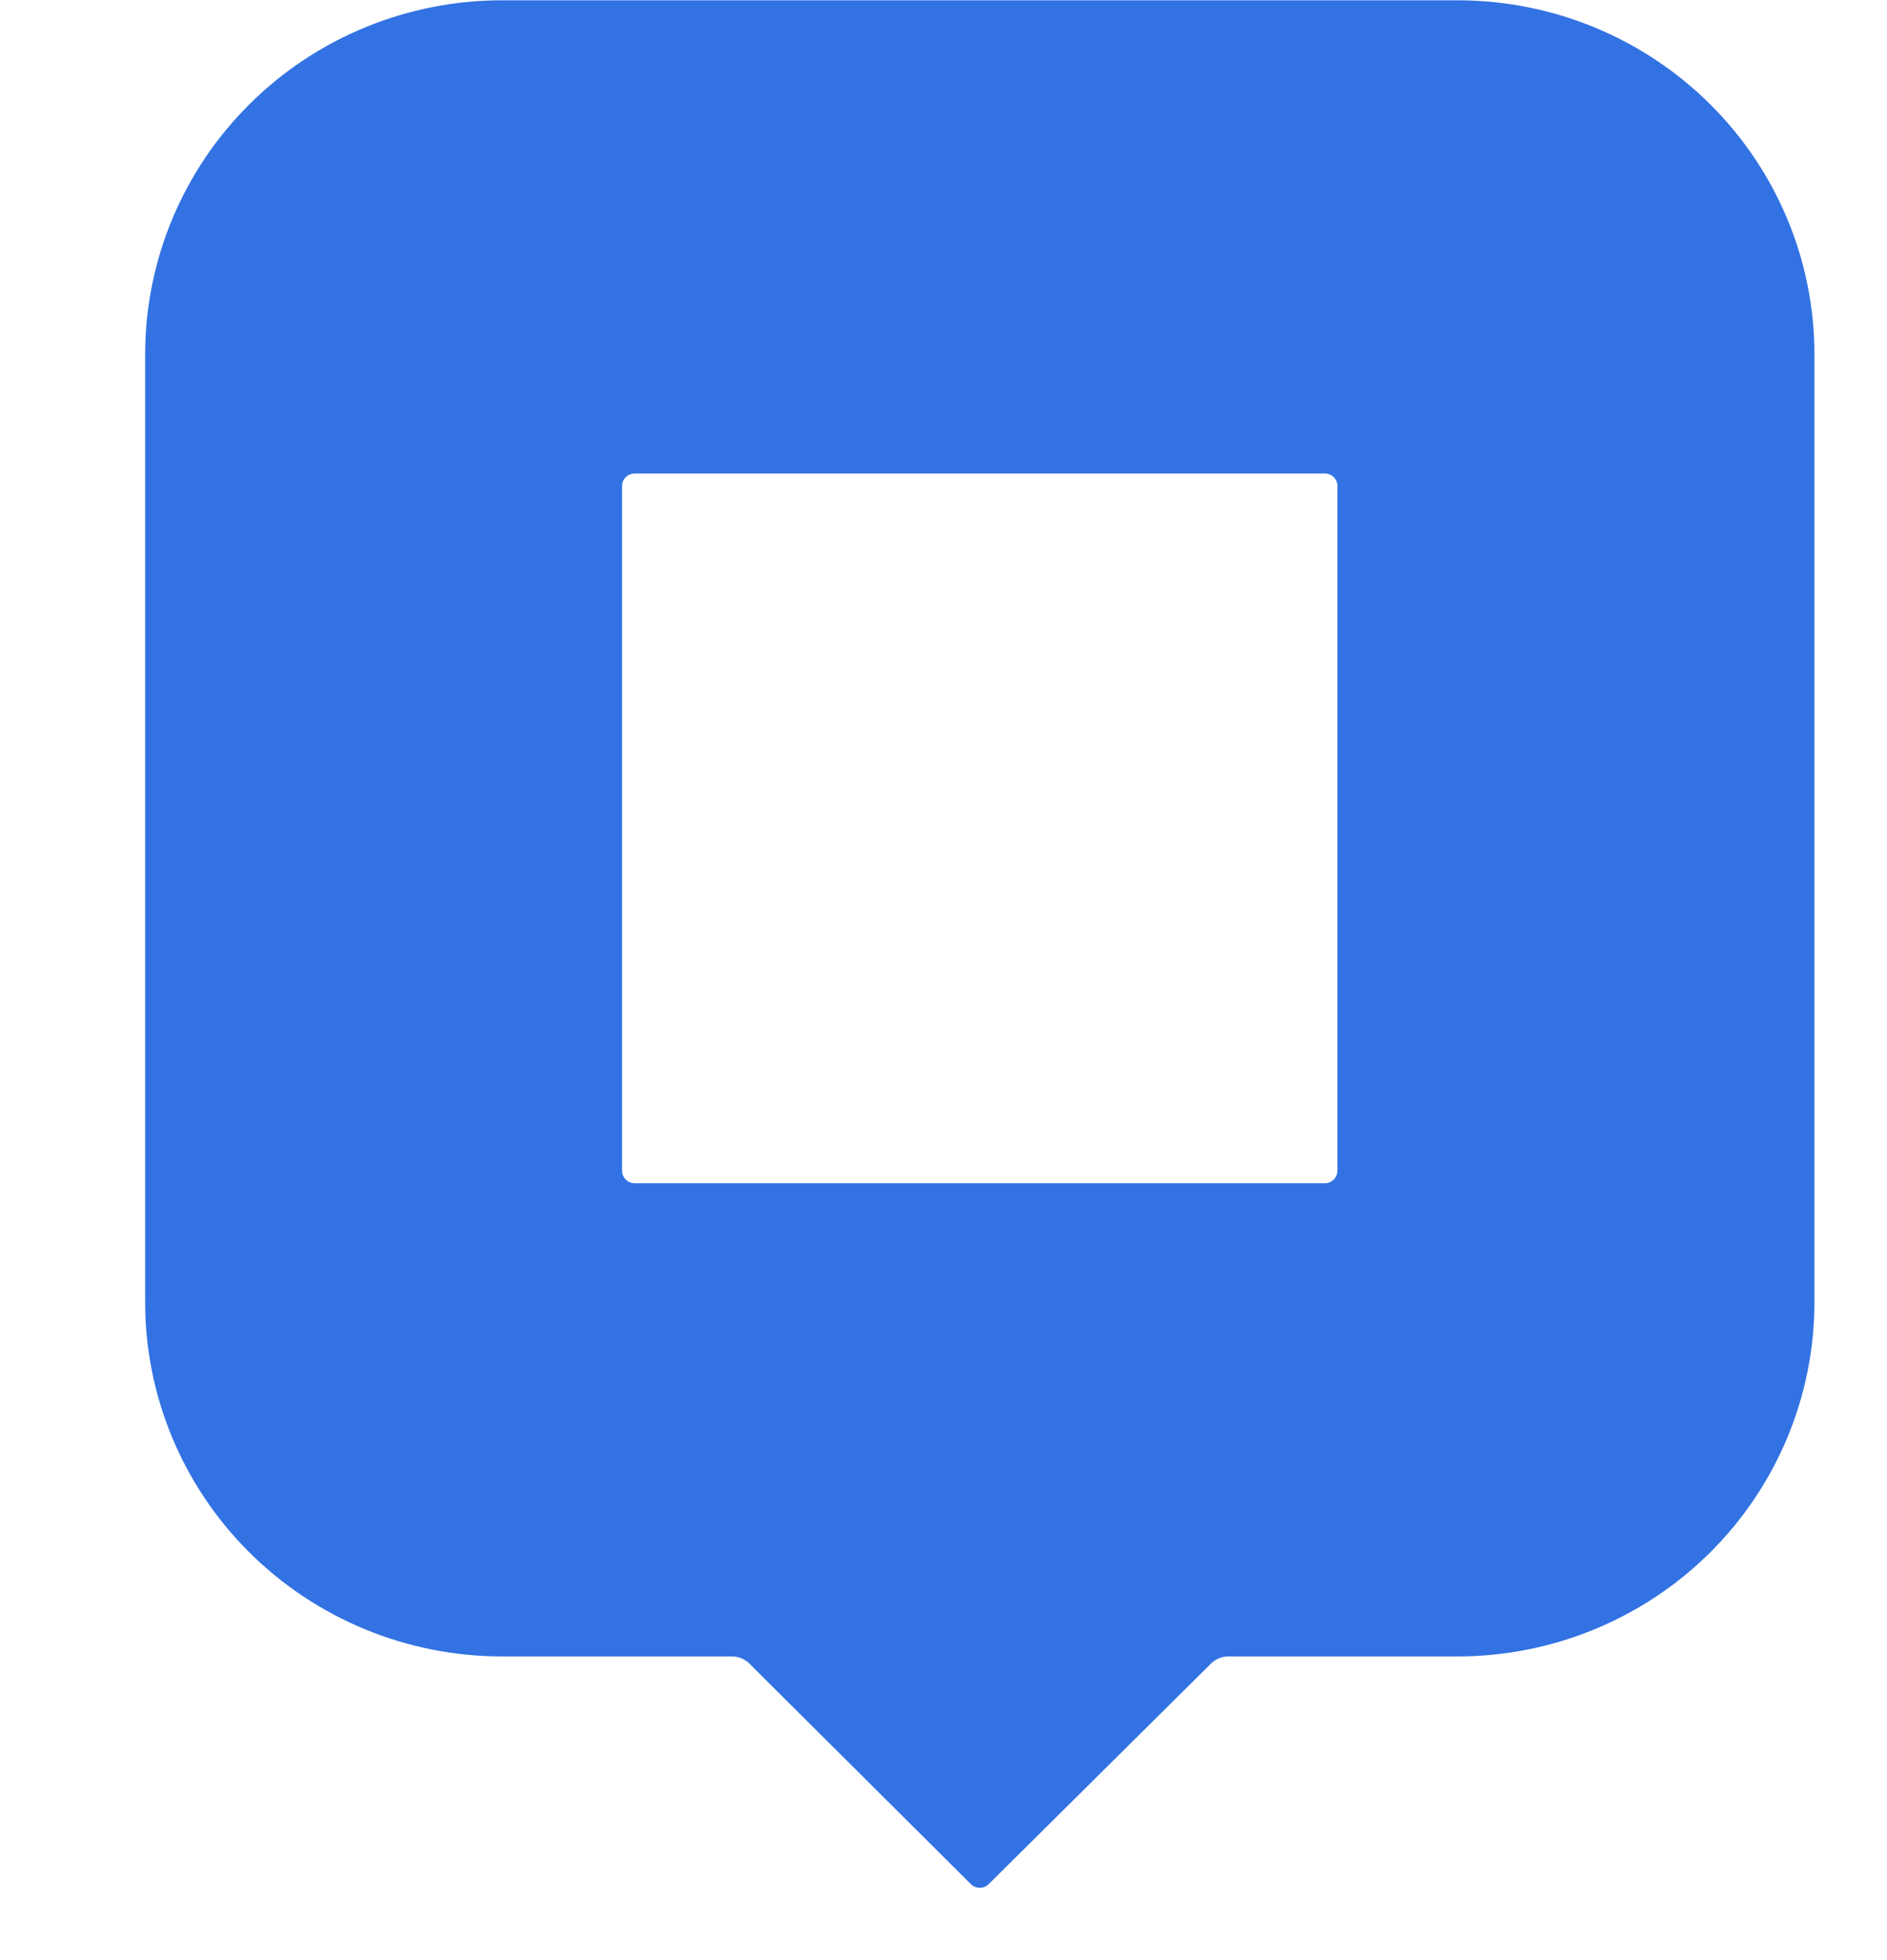 <svg width="26" height="27" viewBox="0 0 26 27" fill="none" xmlns="http://www.w3.org/2000/svg">
<path fill-rule="evenodd" clip-rule="evenodd" d="M10.083 22.817H6.929H6.907C5.599 22.814 4.346 22.294 3.425 21.373C2.504 20.451 1.991 19.204 2 17.906V4.87C2.003 3.577 2.524 2.337 3.448 1.425C4.372 0.512 5.624 0.001 6.929 0.004H20.093C21.398 0.007 22.647 0.523 23.567 1.44C24.488 2.357 25.003 3.599 25 4.892V17.95C24.997 19.243 24.476 20.483 23.552 21.396C22.628 22.308 21.376 22.82 20.071 22.817H16.928C16.838 22.816 16.751 22.851 16.687 22.914L13.62 25.956C13.553 26.02 13.447 26.02 13.38 25.956L10.324 22.914C10.26 22.851 10.173 22.816 10.083 22.817ZM18.253 6.522H8.747C8.65 6.522 8.571 6.599 8.571 6.695V16.125C8.571 16.221 8.65 16.299 8.747 16.299H18.253C18.35 16.299 18.428 16.221 18.428 16.125V6.695C18.428 6.599 18.35 6.522 18.253 6.522Z" fill="#3272E3"/>
</svg>
